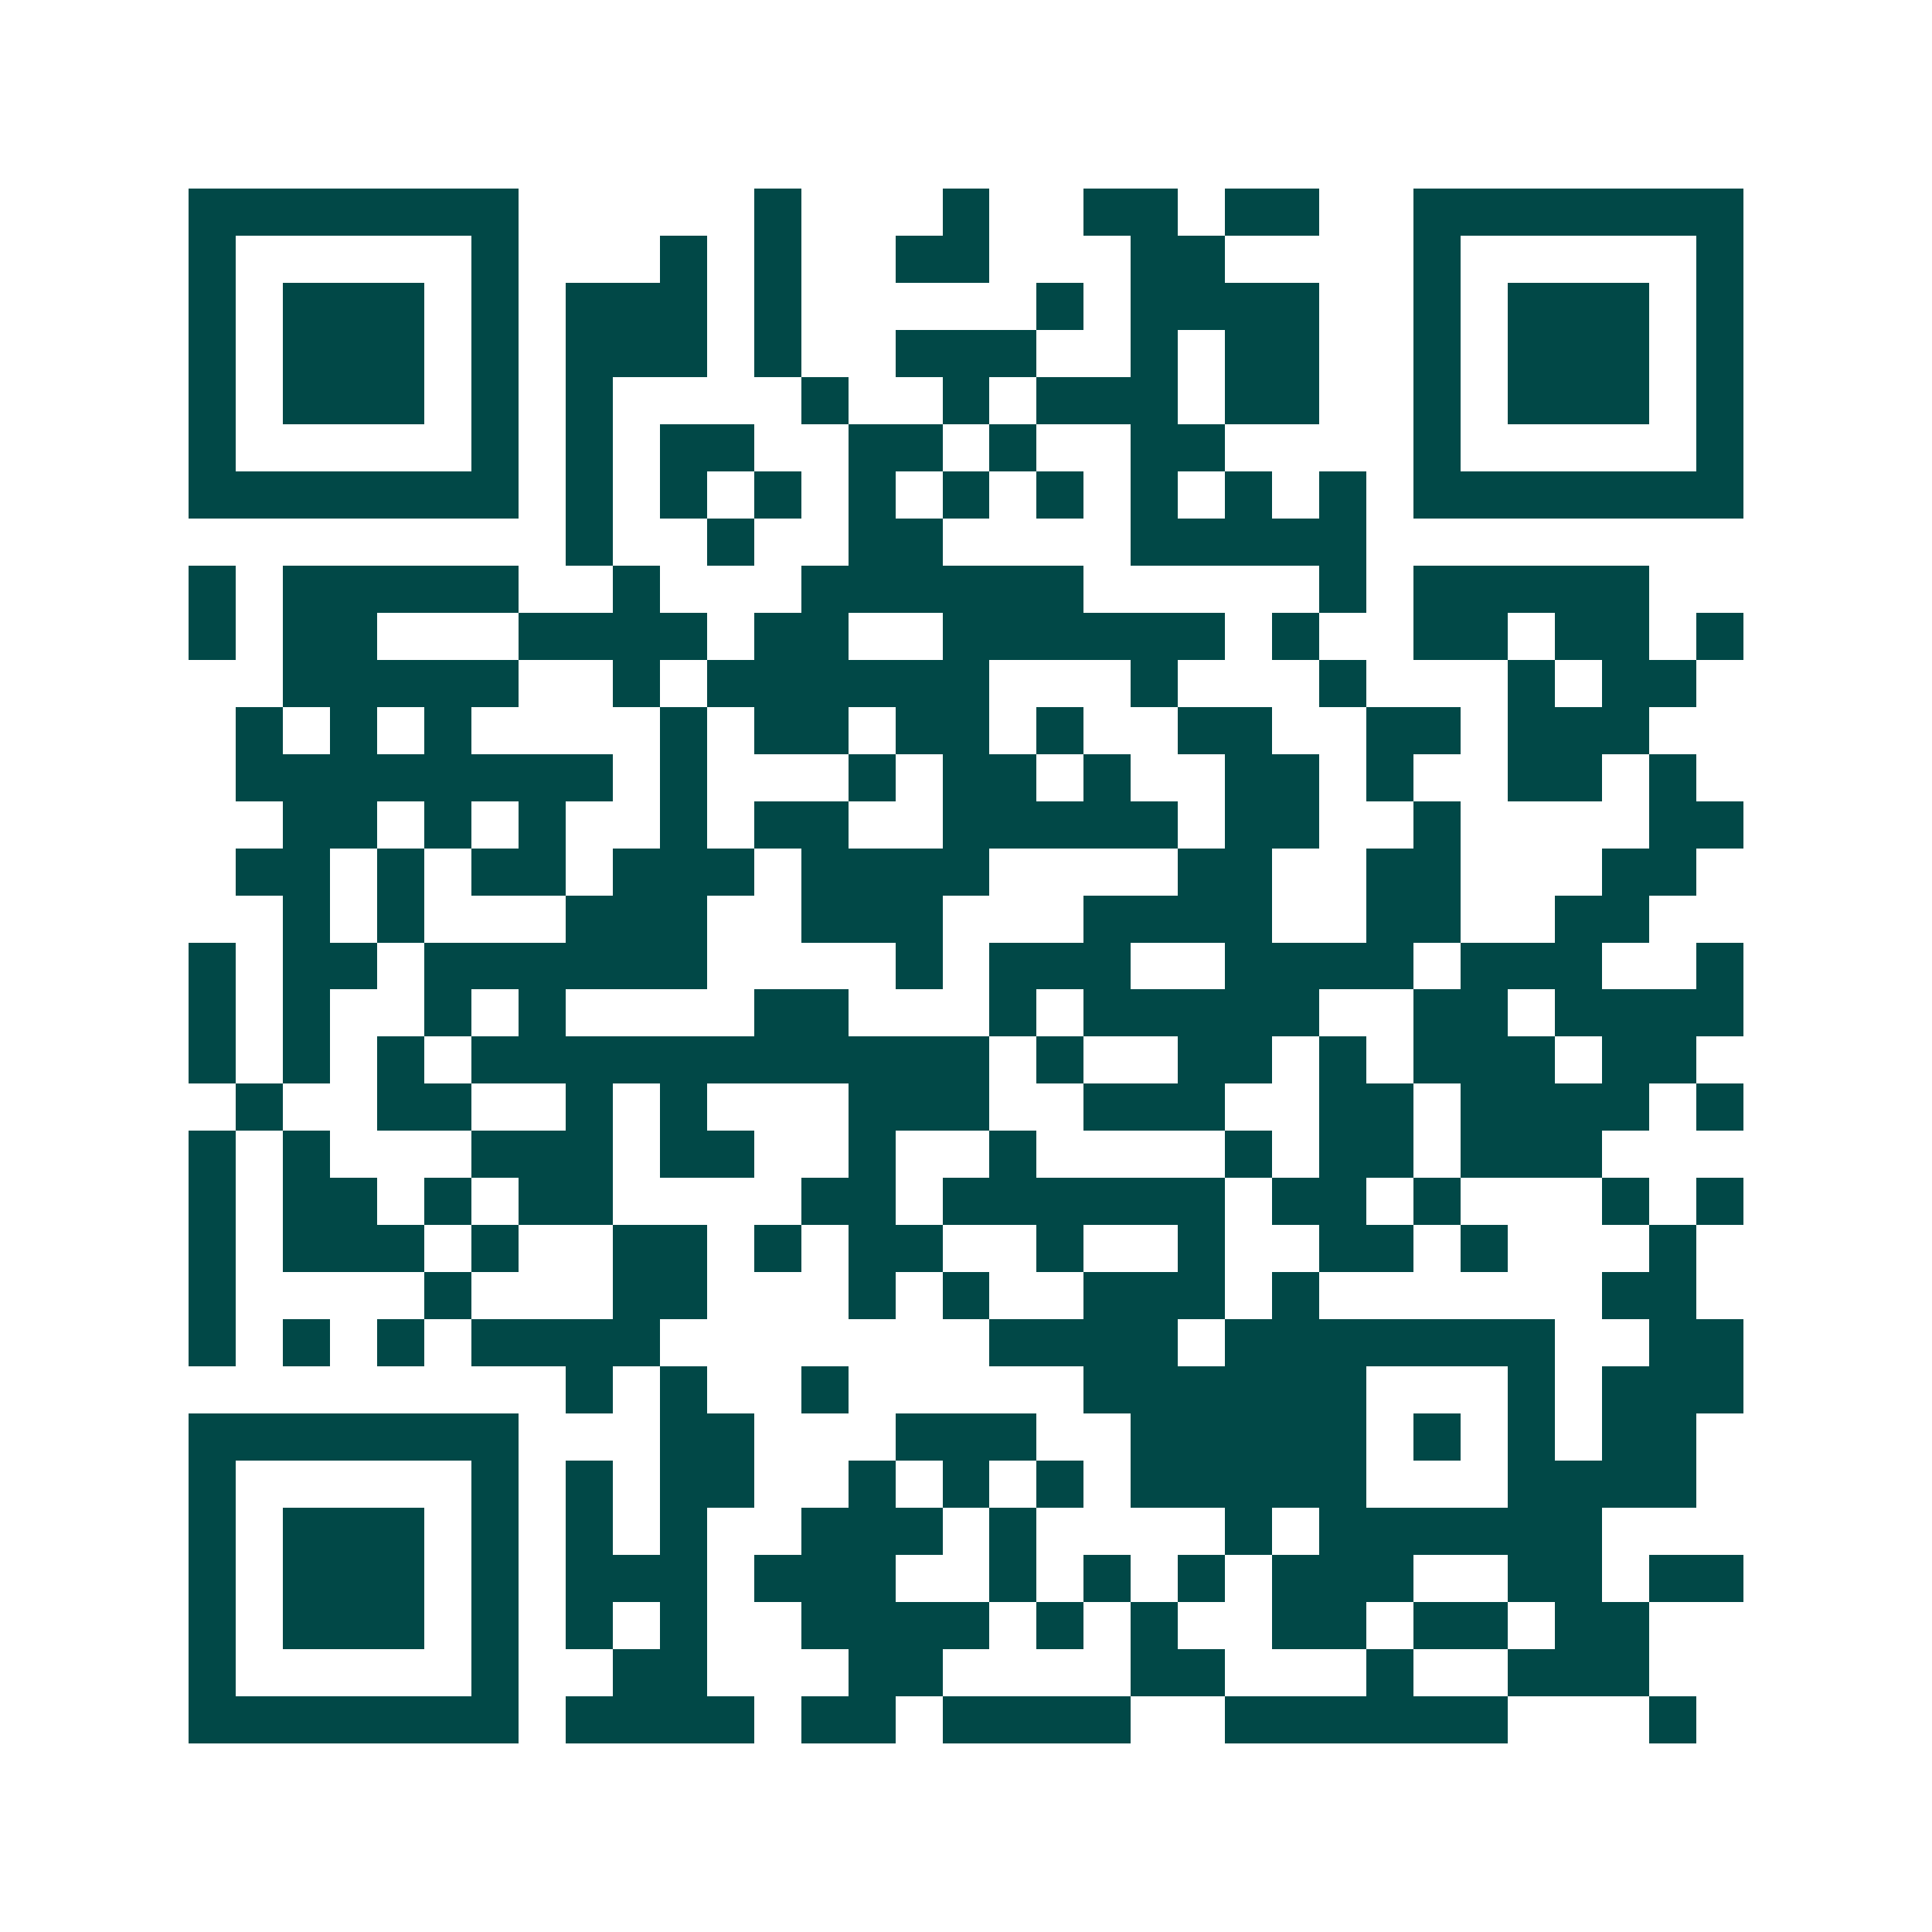 <svg xmlns="http://www.w3.org/2000/svg" width="200" height="200" viewBox="0 0 41 41" shape-rendering="crispEdges"><path fill="#ffffff" d="M0 0h41v41H0z"/><path stroke="#014847" d="M4 4.5h7m5 0h1m3 0h1m2 0h2m1 0h2m2 0h7M4 5.5h1m5 0h1m3 0h1m1 0h1m2 0h2m3 0h2m4 0h1m5 0h1M4 6.5h1m1 0h3m1 0h1m1 0h3m1 0h1m5 0h1m1 0h4m2 0h1m1 0h3m1 0h1M4 7.5h1m1 0h3m1 0h1m1 0h3m1 0h1m2 0h3m2 0h1m1 0h2m2 0h1m1 0h3m1 0h1M4 8.5h1m1 0h3m1 0h1m1 0h1m4 0h1m2 0h1m1 0h3m1 0h2m2 0h1m1 0h3m1 0h1M4 9.5h1m5 0h1m1 0h1m1 0h2m2 0h2m1 0h1m2 0h2m4 0h1m5 0h1M4 10.5h7m1 0h1m1 0h1m1 0h1m1 0h1m1 0h1m1 0h1m1 0h1m1 0h1m1 0h1m1 0h7M12 11.5h1m2 0h1m2 0h2m4 0h5M4 12.5h1m1 0h5m2 0h1m3 0h6m5 0h1m1 0h5M4 13.5h1m1 0h2m3 0h4m1 0h2m2 0h6m1 0h1m2 0h2m1 0h2m1 0h1M6 14.5h5m2 0h1m1 0h6m3 0h1m3 0h1m3 0h1m1 0h2M5 15.5h1m1 0h1m1 0h1m4 0h1m1 0h2m1 0h2m1 0h1m2 0h2m2 0h2m1 0h3M5 16.5h8m1 0h1m3 0h1m1 0h2m1 0h1m2 0h2m1 0h1m2 0h2m1 0h1M6 17.5h2m1 0h1m1 0h1m2 0h1m1 0h2m2 0h5m1 0h2m2 0h1m4 0h2M5 18.5h2m1 0h1m1 0h2m1 0h3m1 0h4m4 0h2m2 0h2m3 0h2M6 19.5h1m1 0h1m3 0h3m2 0h3m3 0h4m2 0h2m2 0h2M4 20.5h1m1 0h2m1 0h6m4 0h1m1 0h3m2 0h4m1 0h3m2 0h1M4 21.5h1m1 0h1m2 0h1m1 0h1m4 0h2m3 0h1m1 0h5m2 0h2m1 0h4M4 22.5h1m1 0h1m1 0h1m1 0h11m1 0h1m2 0h2m1 0h1m1 0h3m1 0h2M5 23.5h1m2 0h2m2 0h1m1 0h1m3 0h3m2 0h3m2 0h2m1 0h4m1 0h1M4 24.5h1m1 0h1m3 0h3m1 0h2m2 0h1m2 0h1m4 0h1m1 0h2m1 0h3M4 25.5h1m1 0h2m1 0h1m1 0h2m4 0h2m1 0h6m1 0h2m1 0h1m3 0h1m1 0h1M4 26.5h1m1 0h3m1 0h1m2 0h2m1 0h1m1 0h2m2 0h1m2 0h1m2 0h2m1 0h1m3 0h1M4 27.5h1m4 0h1m3 0h2m3 0h1m1 0h1m2 0h3m1 0h1m6 0h2M4 28.5h1m1 0h1m1 0h1m1 0h4m7 0h4m1 0h7m2 0h2M12 29.5h1m1 0h1m2 0h1m5 0h6m3 0h1m1 0h3M4 30.5h7m3 0h2m3 0h3m2 0h5m1 0h1m1 0h1m1 0h2M4 31.5h1m5 0h1m1 0h1m1 0h2m2 0h1m1 0h1m1 0h1m1 0h5m3 0h4M4 32.5h1m1 0h3m1 0h1m1 0h1m1 0h1m2 0h3m1 0h1m4 0h1m1 0h6M4 33.5h1m1 0h3m1 0h1m1 0h3m1 0h3m2 0h1m1 0h1m1 0h1m1 0h3m2 0h2m1 0h2M4 34.5h1m1 0h3m1 0h1m1 0h1m1 0h1m2 0h4m1 0h1m1 0h1m2 0h2m1 0h2m1 0h2M4 35.5h1m5 0h1m2 0h2m3 0h2m4 0h2m3 0h1m2 0h3M4 36.5h7m1 0h4m1 0h2m1 0h4m2 0h6m3 0h1"/></svg>
